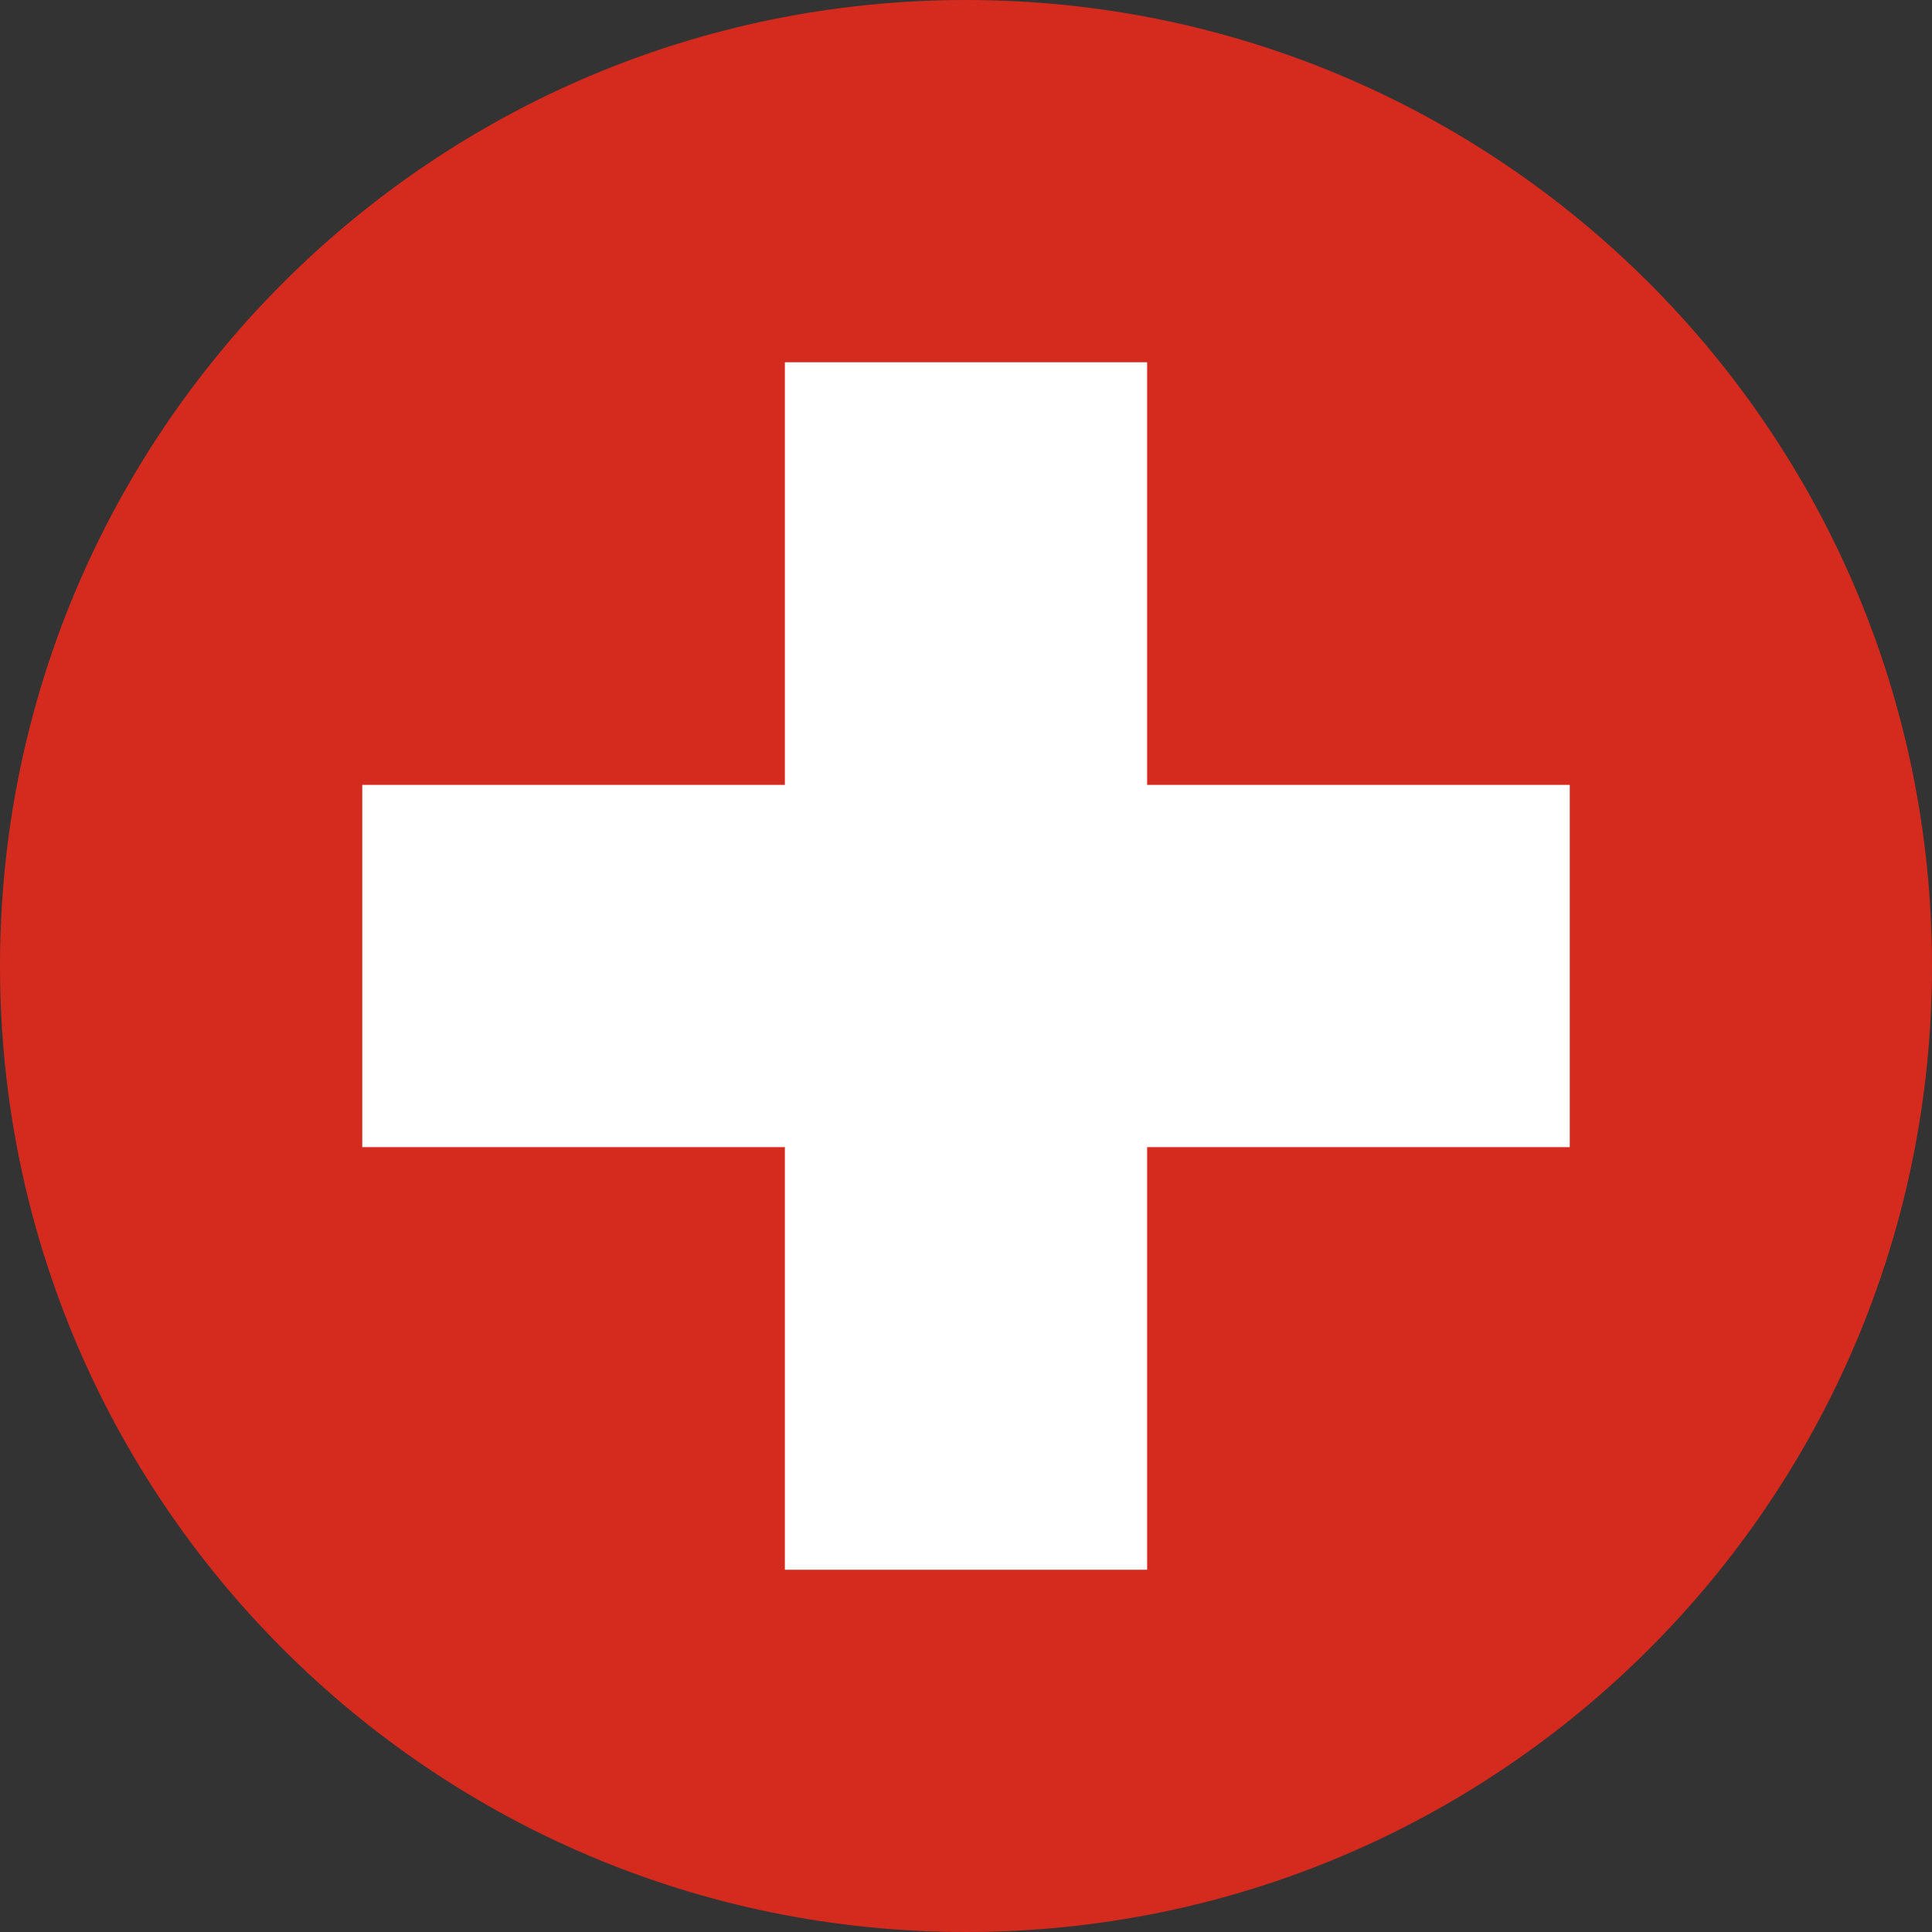 <svg width="24" height="24" viewBox="0 0 24 24" fill="none" xmlns="http://www.w3.org/2000/svg">
    <rect x="0" y="0" width="24" height="24" fill="#333333" stroke="none"/>
    <path d="M12 24C18.627 24 24 18.627 24 12C24 5.373 18.627 0 12 0C5.373 0 0 5.373 0 12C0 18.627 5.373 24 12 24Z" fill="#D52B1E"/>
    <path d="M14.25 4.5H9.75V9.75H4.5V14.25H9.75V19.5H14.25V14.25H19.5V9.75H14.25V4.5Z" fill="white"/>
</svg>
